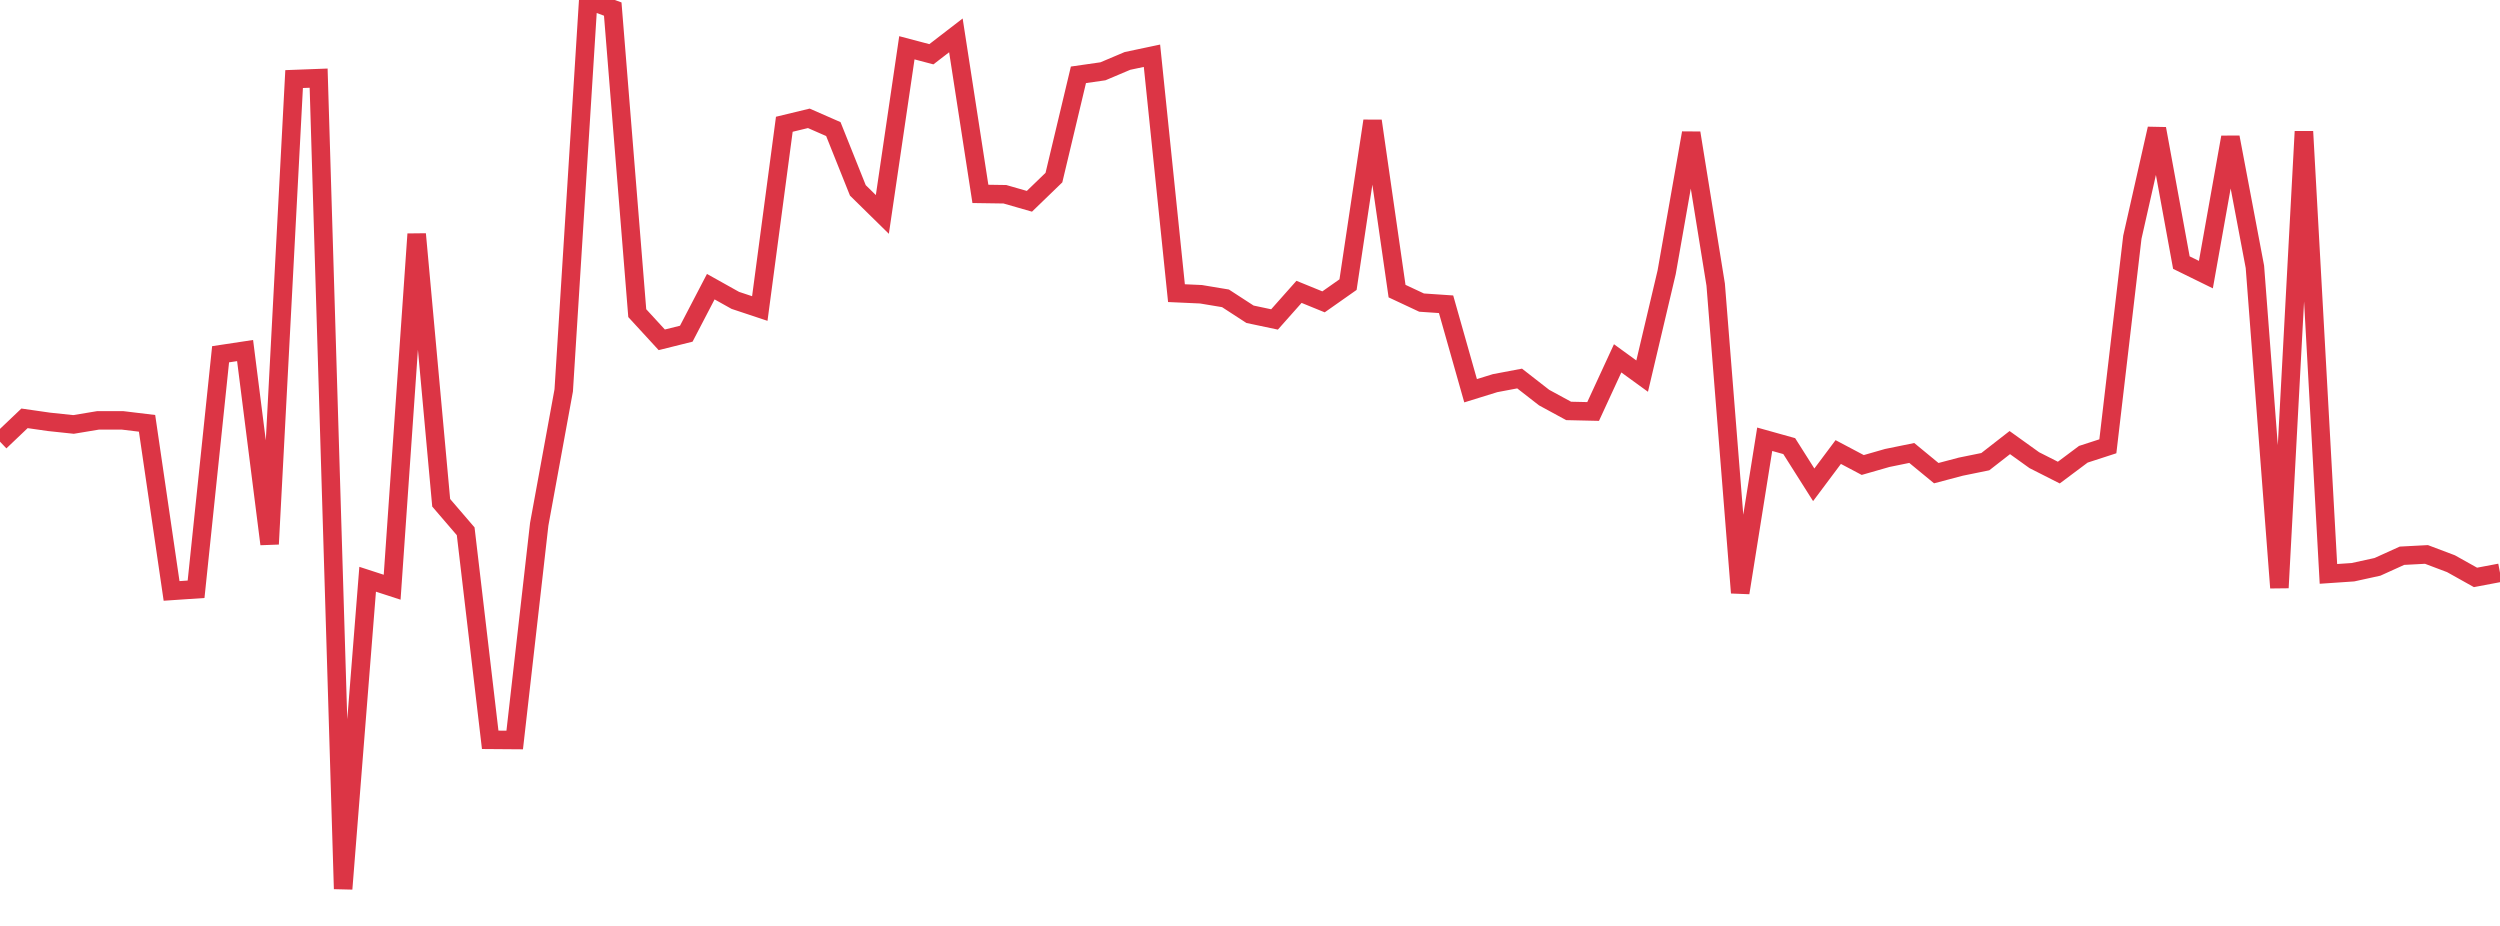<?xml version="1.0" standalone="no"?>
<!DOCTYPE svg PUBLIC "-//W3C//DTD SVG 1.1//EN" "http://www.w3.org/Graphics/SVG/1.1/DTD/svg11.dtd">
<svg width="135" height="50" viewBox="0 0 135 50" preserveAspectRatio="none" class="sparkline" xmlns="http://www.w3.org/2000/svg"
xmlns:xlink="http://www.w3.org/1999/xlink"><path  class="sparkline--line" d="M 0 23.85 L 0 23.85 L 1.324 22.59 L 2.647 22.78 L 3.971 22.92 L 5.294 22.7 L 6.618 22.7 L 7.941 22.86 L 9.265 31.91 L 10.588 31.82 L 11.912 19.13 L 13.235 18.93 L 14.559 29.38 L 15.882 4.27 L 17.206 4.22 L 18.529 48 L 19.853 31.28 L 21.176 31.71 L 22.5 12.64 L 23.824 27.15 L 25.147 28.69 L 26.471 39.95 L 27.794 39.96 L 29.118 28.31 L 30.441 21.08 L 31.765 0 L 33.088 0.49 L 34.412 16.91 L 35.735 18.35 L 37.059 18.02 L 38.382 15.48 L 39.706 16.22 L 41.029 16.66 L 42.353 6.71 L 43.676 6.39 L 45 6.97 L 46.324 10.28 L 47.647 11.58 L 48.971 2.58 L 50.294 2.93 L 51.618 1.91 L 52.941 10.47 L 54.265 10.49 L 55.588 10.87 L 56.912 9.59 L 58.235 4.04 L 59.559 3.85 L 60.882 3.29 L 62.206 3.01 L 63.529 15.83 L 64.853 15.89 L 66.176 16.11 L 67.5 16.97 L 68.824 17.25 L 70.147 15.76 L 71.471 16.3 L 72.794 15.37 L 74.118 6.53 L 75.441 15.72 L 76.765 16.34 L 78.088 16.43 L 79.412 21.1 L 80.735 20.69 L 82.059 20.44 L 83.382 21.47 L 84.706 22.19 L 86.029 22.22 L 87.353 19.35 L 88.676 20.31 L 90 14.7 L 91.324 7.18 L 92.647 15.37 L 93.971 32.01 L 95.294 23.72 L 96.618 24.09 L 97.941 26.18 L 99.265 24.41 L 100.588 25.11 L 101.912 24.73 L 103.235 24.46 L 104.559 25.55 L 105.882 25.2 L 107.206 24.93 L 108.529 23.9 L 109.853 24.85 L 111.176 25.52 L 112.5 24.53 L 113.824 24.1 L 115.147 12.81 L 116.471 6.95 L 117.794 14.18 L 119.118 14.83 L 120.441 7.41 L 121.765 14.41 L 123.088 31.74 L 124.412 7.1 L 125.735 30.99 L 127.059 30.9 L 128.382 30.61 L 129.706 30.01 L 131.029 29.94 L 132.353 30.44 L 133.676 31.18 L 135 30.93" fill="none" stroke-width="1" stroke="#dc3545"></path></svg>